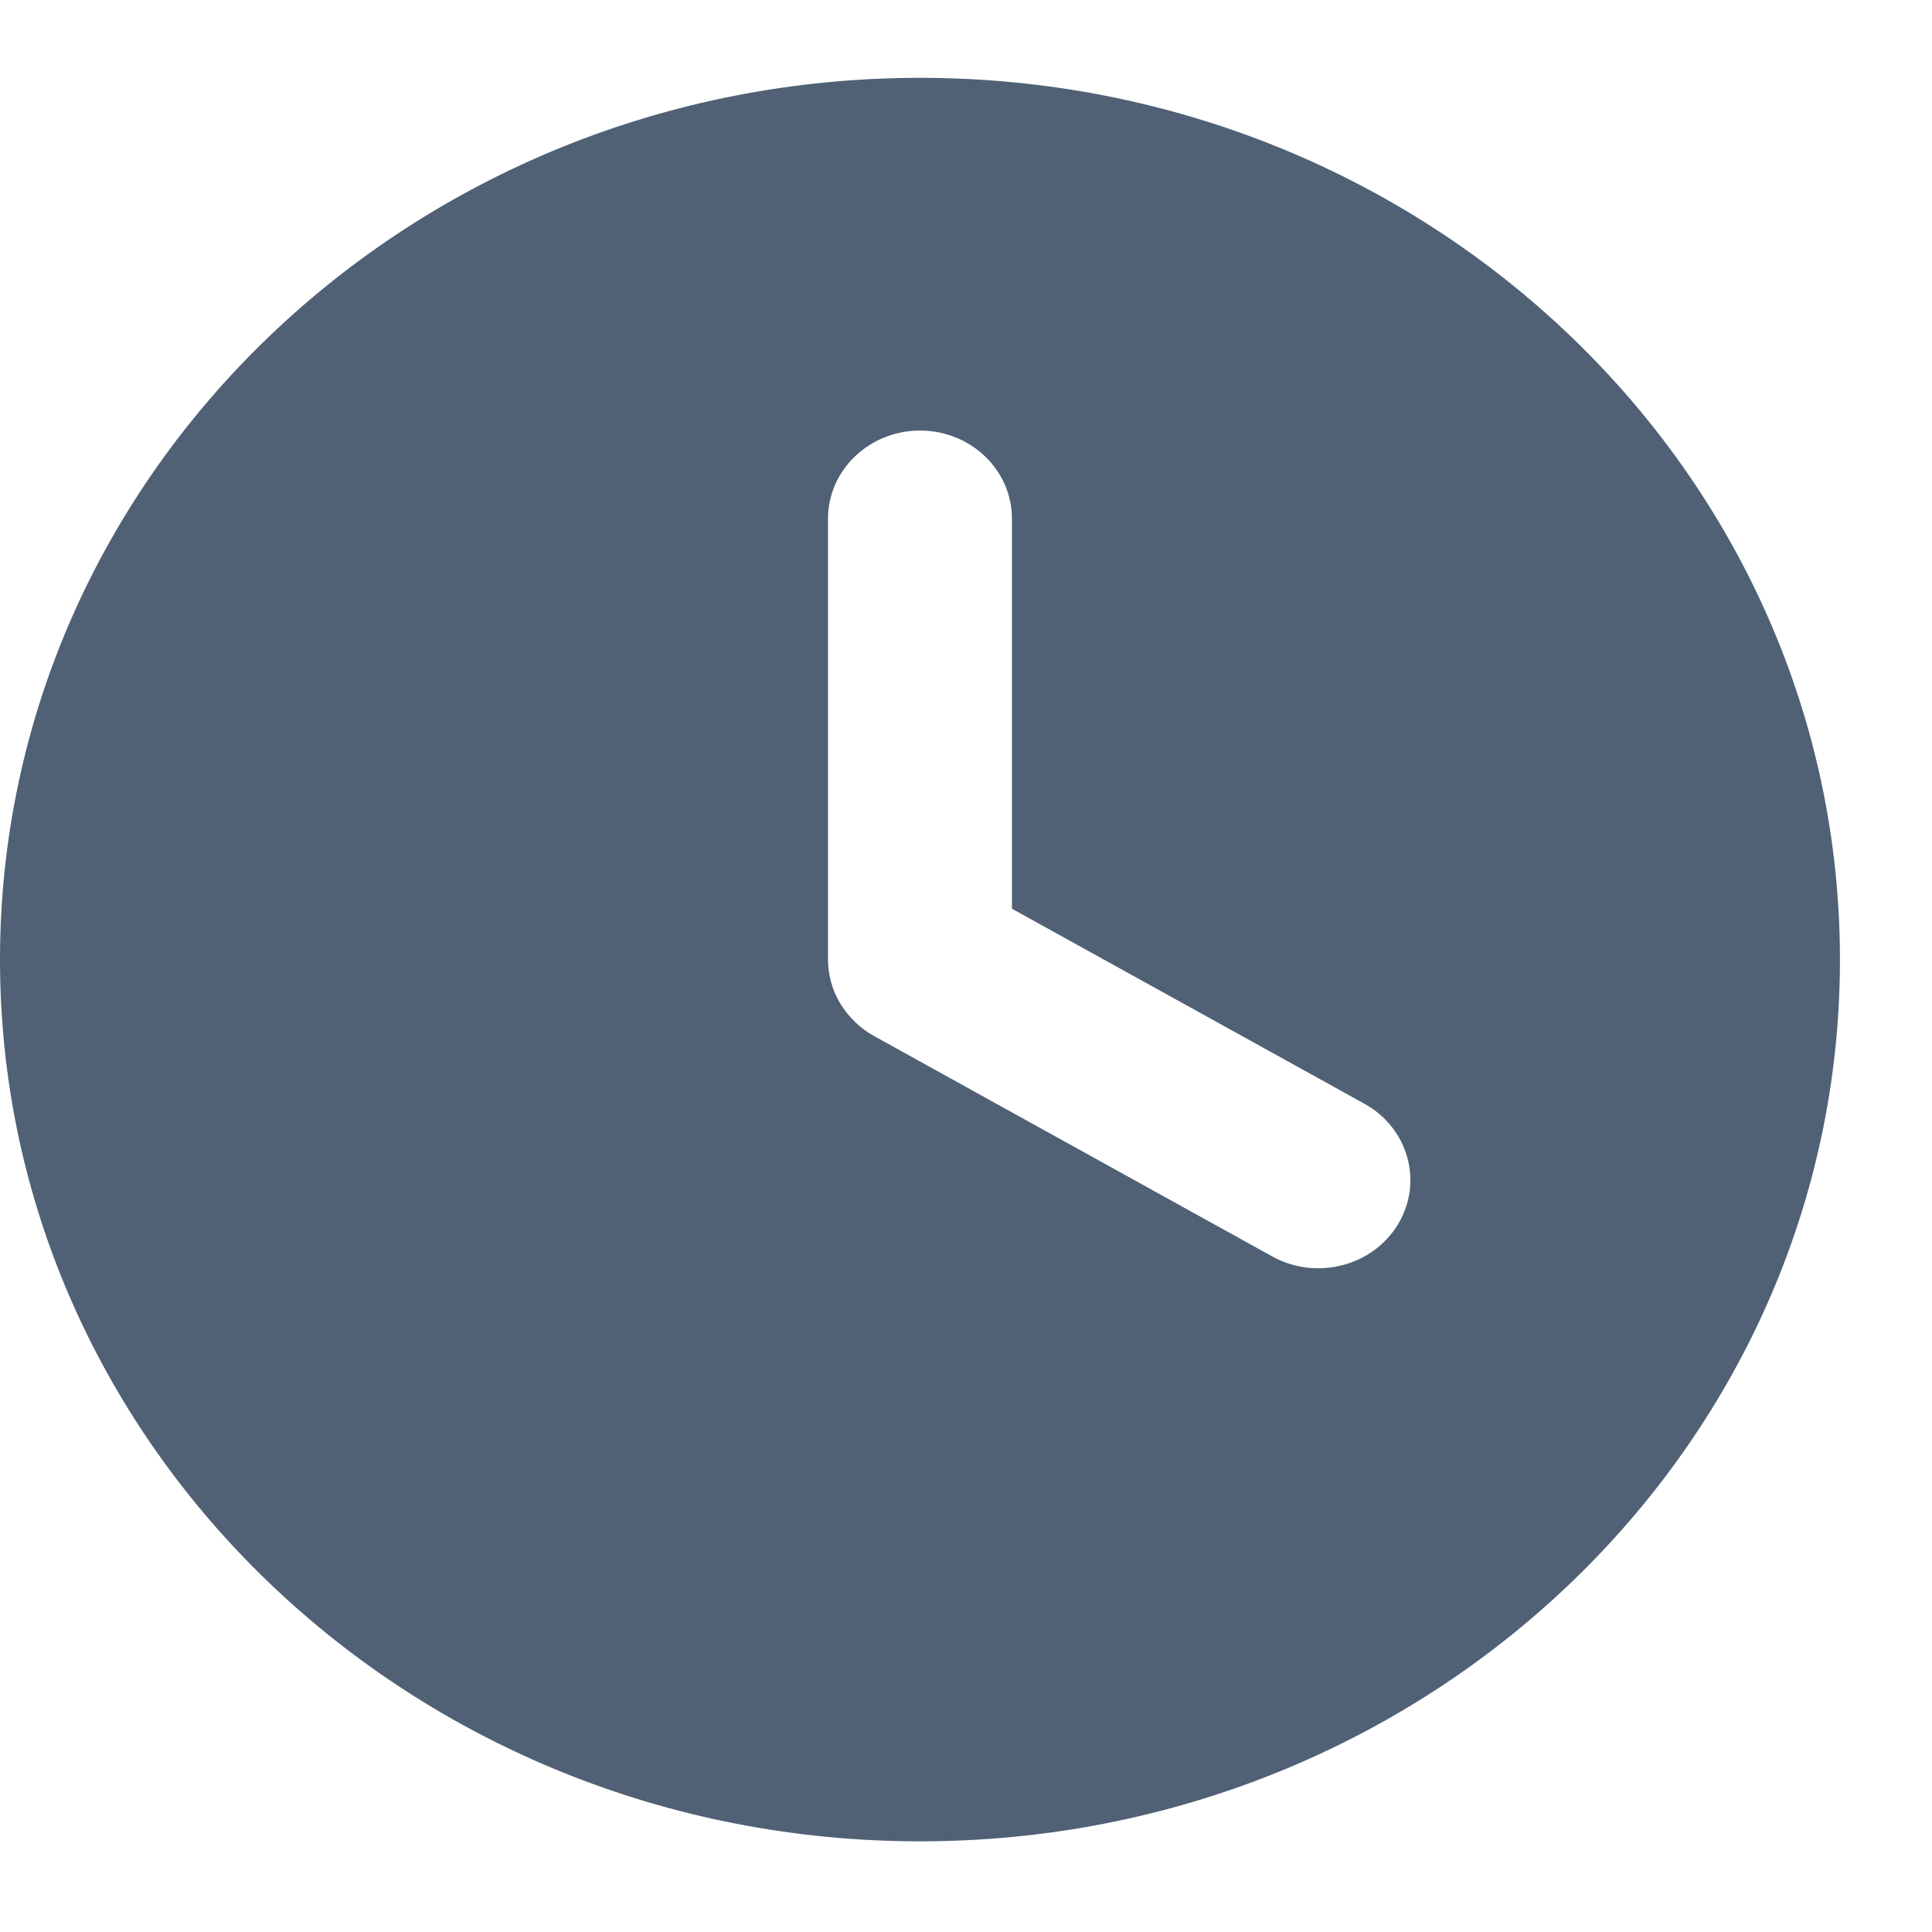 <svg width="14" height="14" viewBox="0 0 14 14" fill="none" xmlns="http://www.w3.org/2000/svg">
<path fill-rule="evenodd" clip-rule="evenodd" d="M7.333 6.585V3.759C7.333 3.406 7.035 3.12 6.667 3.12C6.299 3.12 6 3.406 6 3.759V6.947C5.999 7.059 6.029 7.171 6.087 7.269C6.152 7.375 6.237 7.455 6.34 7.511L9.22 9.105C9.539 9.281 9.947 9.176 10.131 8.871C10.315 8.565 10.205 8.174 9.887 7.998L7.333 6.585ZM6.667 0.564C10.349 0.564 13.333 3.425 13.333 6.954C13.333 10.483 10.349 13.343 6.667 13.343C2.985 13.343 0 10.483 0 6.954C0 3.425 2.985 0.564 6.667 0.564Z" fill="#506176"/>
</svg>
